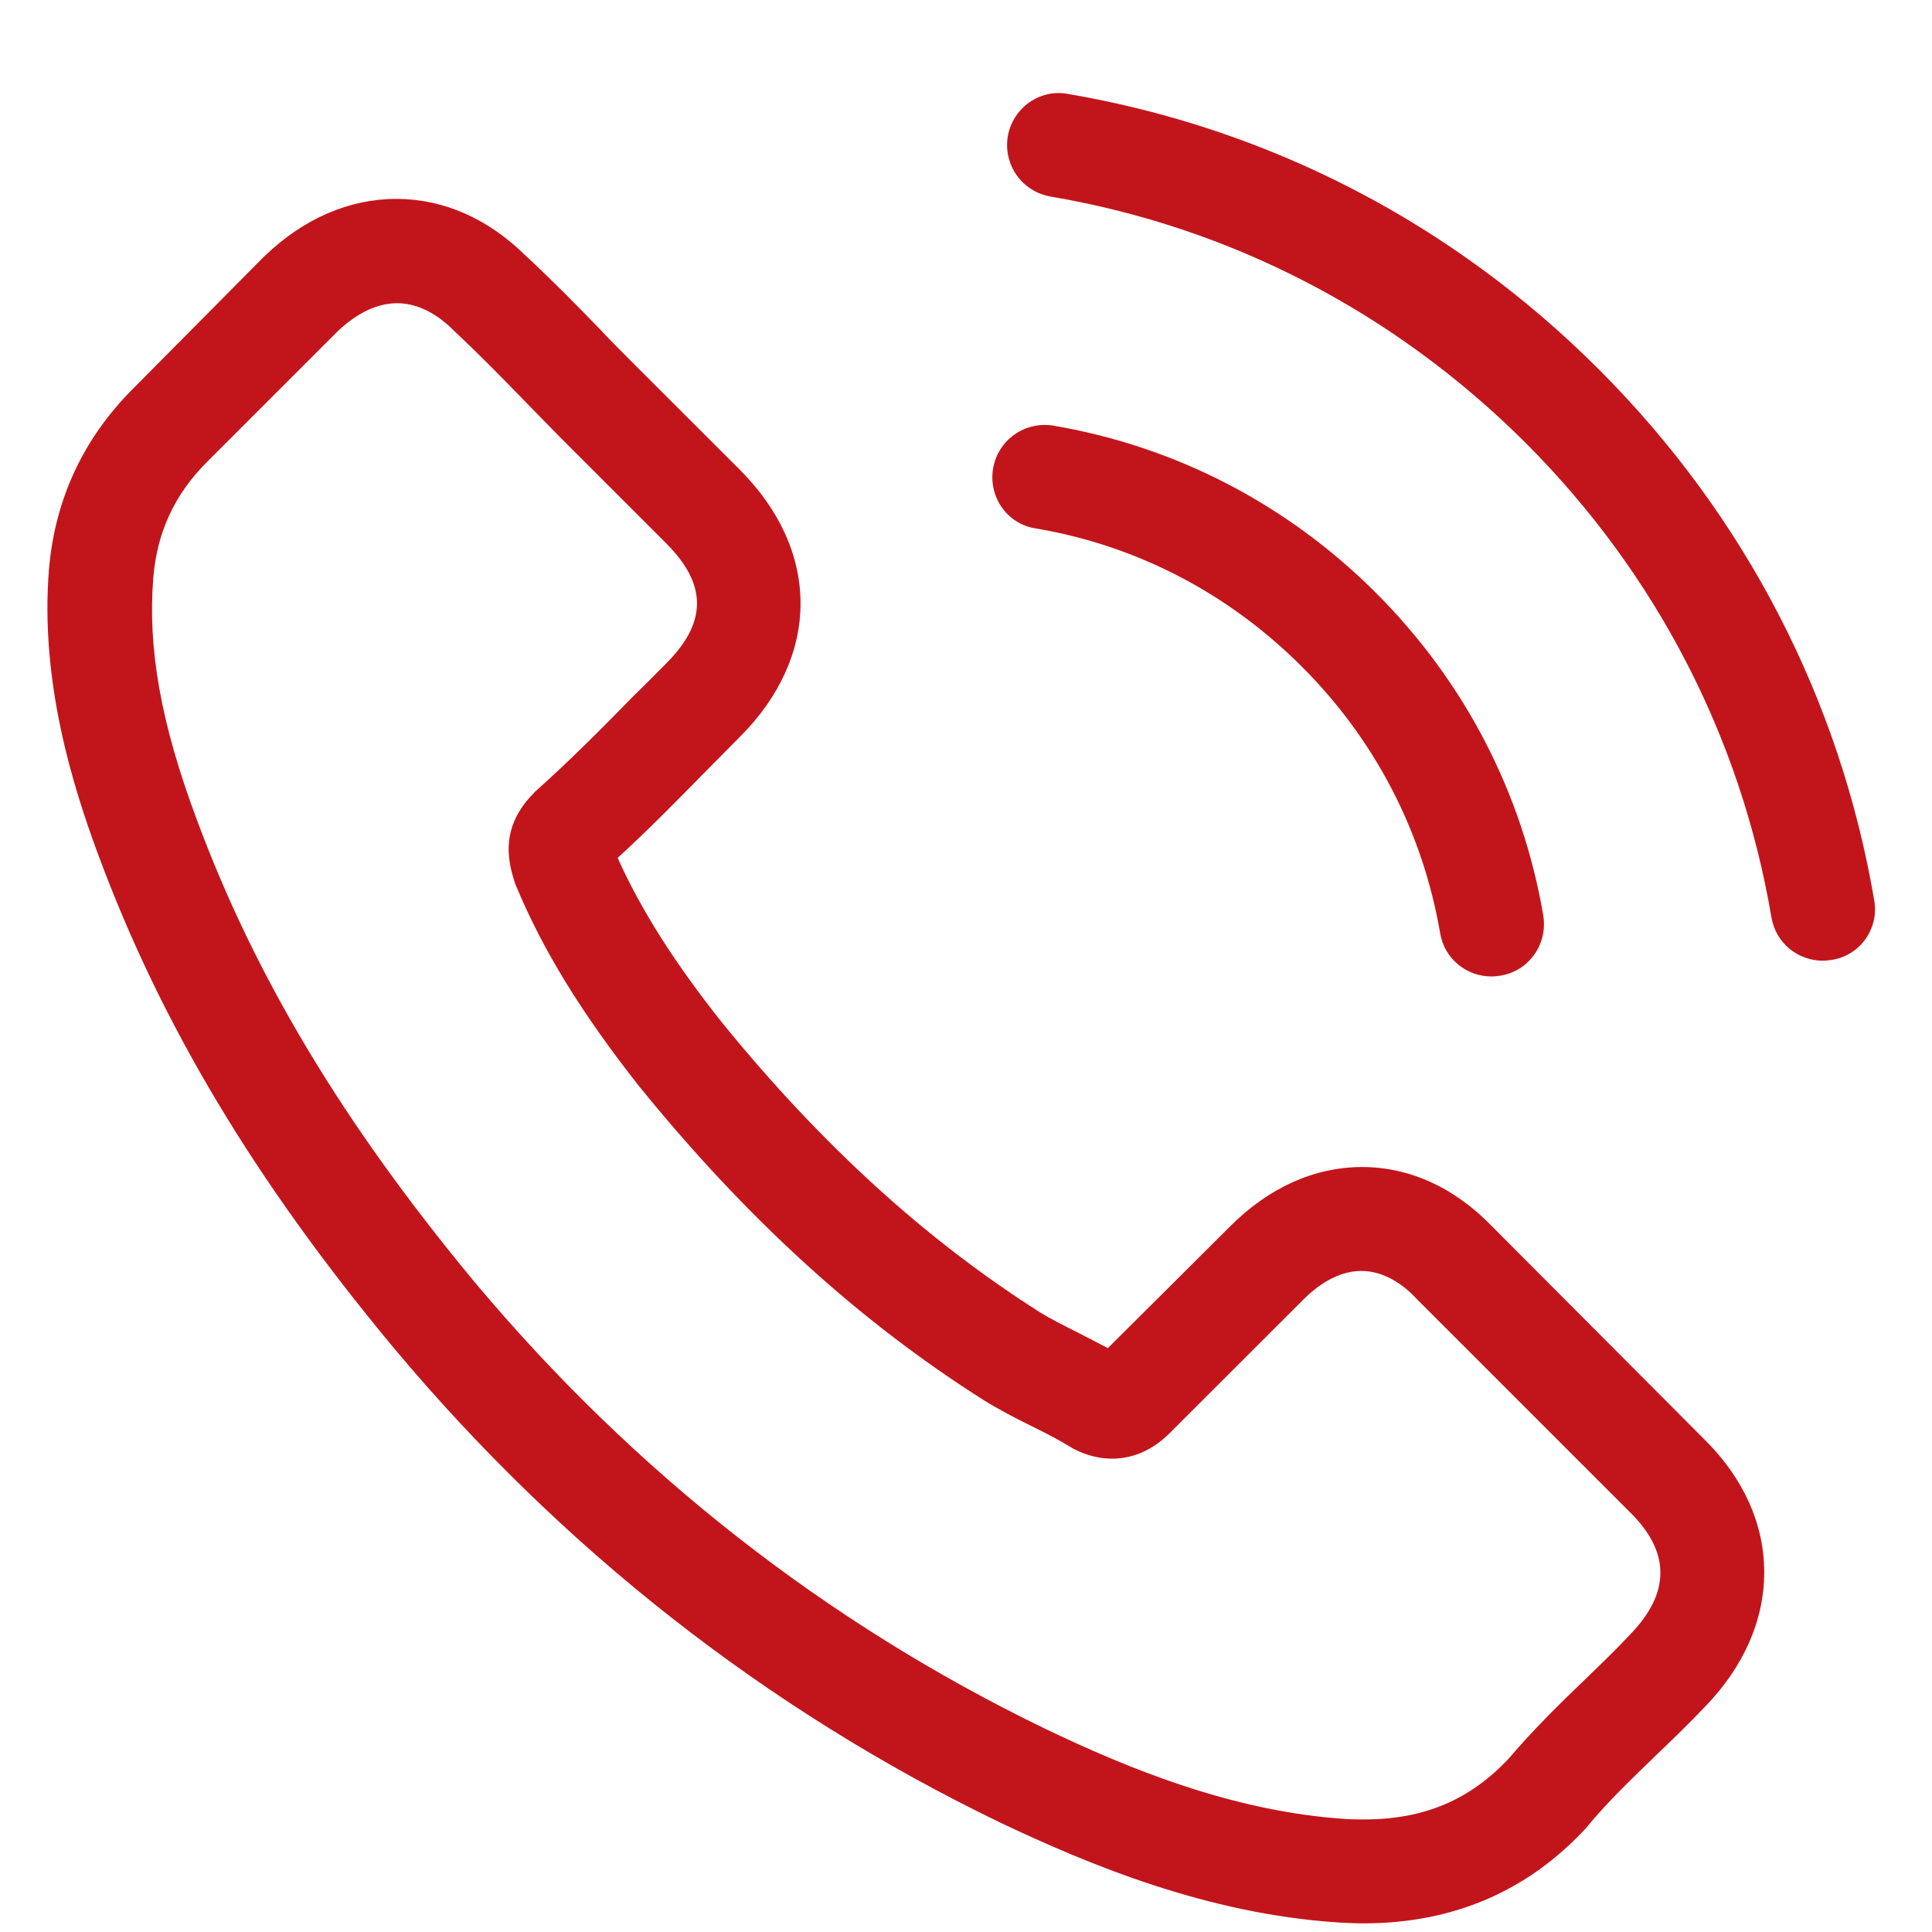 <svg width="19" height="19" viewBox="0 0 19 19" fill="none" xmlns="http://www.w3.org/2000/svg">
<g clip-path="url(#clip0_598_6877)">
<path d="M14.679 12.066C14.31 11.682 13.866 11.477 13.395 11.477C12.928 11.477 12.479 11.678 12.096 12.062L10.895 13.258C10.796 13.205 10.697 13.156 10.602 13.106C10.466 13.038 10.337 12.973 10.226 12.905C9.102 12.191 8.08 11.26 7.1 10.056C6.625 9.456 6.306 8.95 6.074 8.437C6.386 8.153 6.674 7.856 6.955 7.571C7.062 7.465 7.168 7.355 7.275 7.248C8.072 6.451 8.072 5.417 7.275 4.619L6.237 3.582C6.12 3.465 5.998 3.343 5.884 3.221C5.656 2.986 5.417 2.743 5.17 2.515C4.801 2.15 4.361 1.956 3.897 1.956C3.434 1.956 2.986 2.15 2.606 2.515C2.602 2.519 2.602 2.519 2.598 2.522L1.306 3.825C0.82 4.312 0.543 4.904 0.482 5.592C0.391 6.701 0.717 7.735 0.968 8.411C1.584 10.071 2.503 11.61 3.874 13.258C5.538 15.245 7.541 16.814 9.828 17.92C10.701 18.334 11.868 18.824 13.171 18.907C13.251 18.911 13.334 18.915 13.41 18.915C14.288 18.915 15.025 18.6 15.602 17.973C15.606 17.965 15.614 17.962 15.617 17.954C15.815 17.715 16.043 17.498 16.282 17.266C16.445 17.111 16.613 16.947 16.776 16.776C17.152 16.385 17.35 15.929 17.35 15.462C17.35 14.991 17.148 14.539 16.765 14.159L14.679 12.066ZM16.039 16.066C16.035 16.066 16.035 16.07 16.039 16.066C15.891 16.225 15.739 16.37 15.575 16.529C15.329 16.765 15.078 17.012 14.842 17.289C14.459 17.7 14.007 17.893 13.414 17.893C13.357 17.893 13.296 17.893 13.239 17.889C12.111 17.817 11.062 17.377 10.276 17C8.126 15.96 6.237 14.482 4.668 12.609C3.373 11.047 2.507 9.604 1.933 8.054C1.58 7.108 1.451 6.371 1.508 5.676C1.546 5.231 1.717 4.863 2.032 4.547L3.327 3.252C3.514 3.077 3.711 2.982 3.905 2.982C4.144 2.982 4.338 3.126 4.46 3.248C4.463 3.252 4.467 3.256 4.471 3.259C4.703 3.476 4.923 3.7 5.155 3.939C5.273 4.061 5.394 4.183 5.516 4.308L6.553 5.345C6.955 5.748 6.955 6.12 6.553 6.523C6.443 6.633 6.336 6.743 6.226 6.849C5.907 7.176 5.603 7.48 5.273 7.776C5.265 7.784 5.257 7.788 5.254 7.795C4.927 8.122 4.988 8.441 5.056 8.658C5.06 8.669 5.064 8.681 5.067 8.692C5.337 9.345 5.717 9.961 6.294 10.694L6.298 10.698C7.347 11.989 8.452 12.996 9.672 13.768C9.828 13.866 9.987 13.946 10.139 14.022C10.276 14.09 10.405 14.155 10.515 14.223C10.53 14.231 10.546 14.242 10.561 14.25C10.69 14.315 10.812 14.345 10.937 14.345C11.252 14.345 11.45 14.147 11.514 14.083L12.814 12.784C12.943 12.654 13.148 12.499 13.387 12.499C13.623 12.499 13.816 12.647 13.934 12.776C13.938 12.78 13.938 12.78 13.942 12.784L16.035 14.877C16.426 15.264 16.426 15.663 16.039 16.066Z" fill="#C2151B"/>
<path d="M10.181 5.196C11.177 5.363 12.081 5.834 12.803 6.556C13.525 7.278 13.992 8.182 14.163 9.177C14.205 9.428 14.421 9.603 14.668 9.603C14.698 9.603 14.725 9.599 14.755 9.595C15.037 9.55 15.223 9.284 15.177 9.003C14.972 7.798 14.402 6.701 13.532 5.831C12.662 4.961 11.564 4.391 10.36 4.186C10.079 4.14 9.817 4.326 9.767 4.603C9.718 4.881 9.9 5.151 10.181 5.196Z" fill="#C2151B"/>
<path d="M18.432 8.855C18.094 6.872 17.159 5.068 15.723 3.632C14.287 2.196 12.483 1.261 10.499 0.923C10.222 0.873 9.96 1.063 9.911 1.341C9.865 1.622 10.051 1.884 10.332 1.933C12.103 2.234 13.717 3.073 15.001 4.353C16.285 5.637 17.121 7.252 17.421 9.022C17.463 9.273 17.68 9.448 17.927 9.448C17.957 9.448 17.984 9.444 18.014 9.44C18.291 9.398 18.481 9.133 18.432 8.855Z" fill="#C2151B"/>
</g>
<defs>
<clipPath id="clip0_598_6877">
<rect width="18" height="18" fill="white" transform="translate(0.455 0.915)"/>
</clipPath>
</defs>
</svg>

